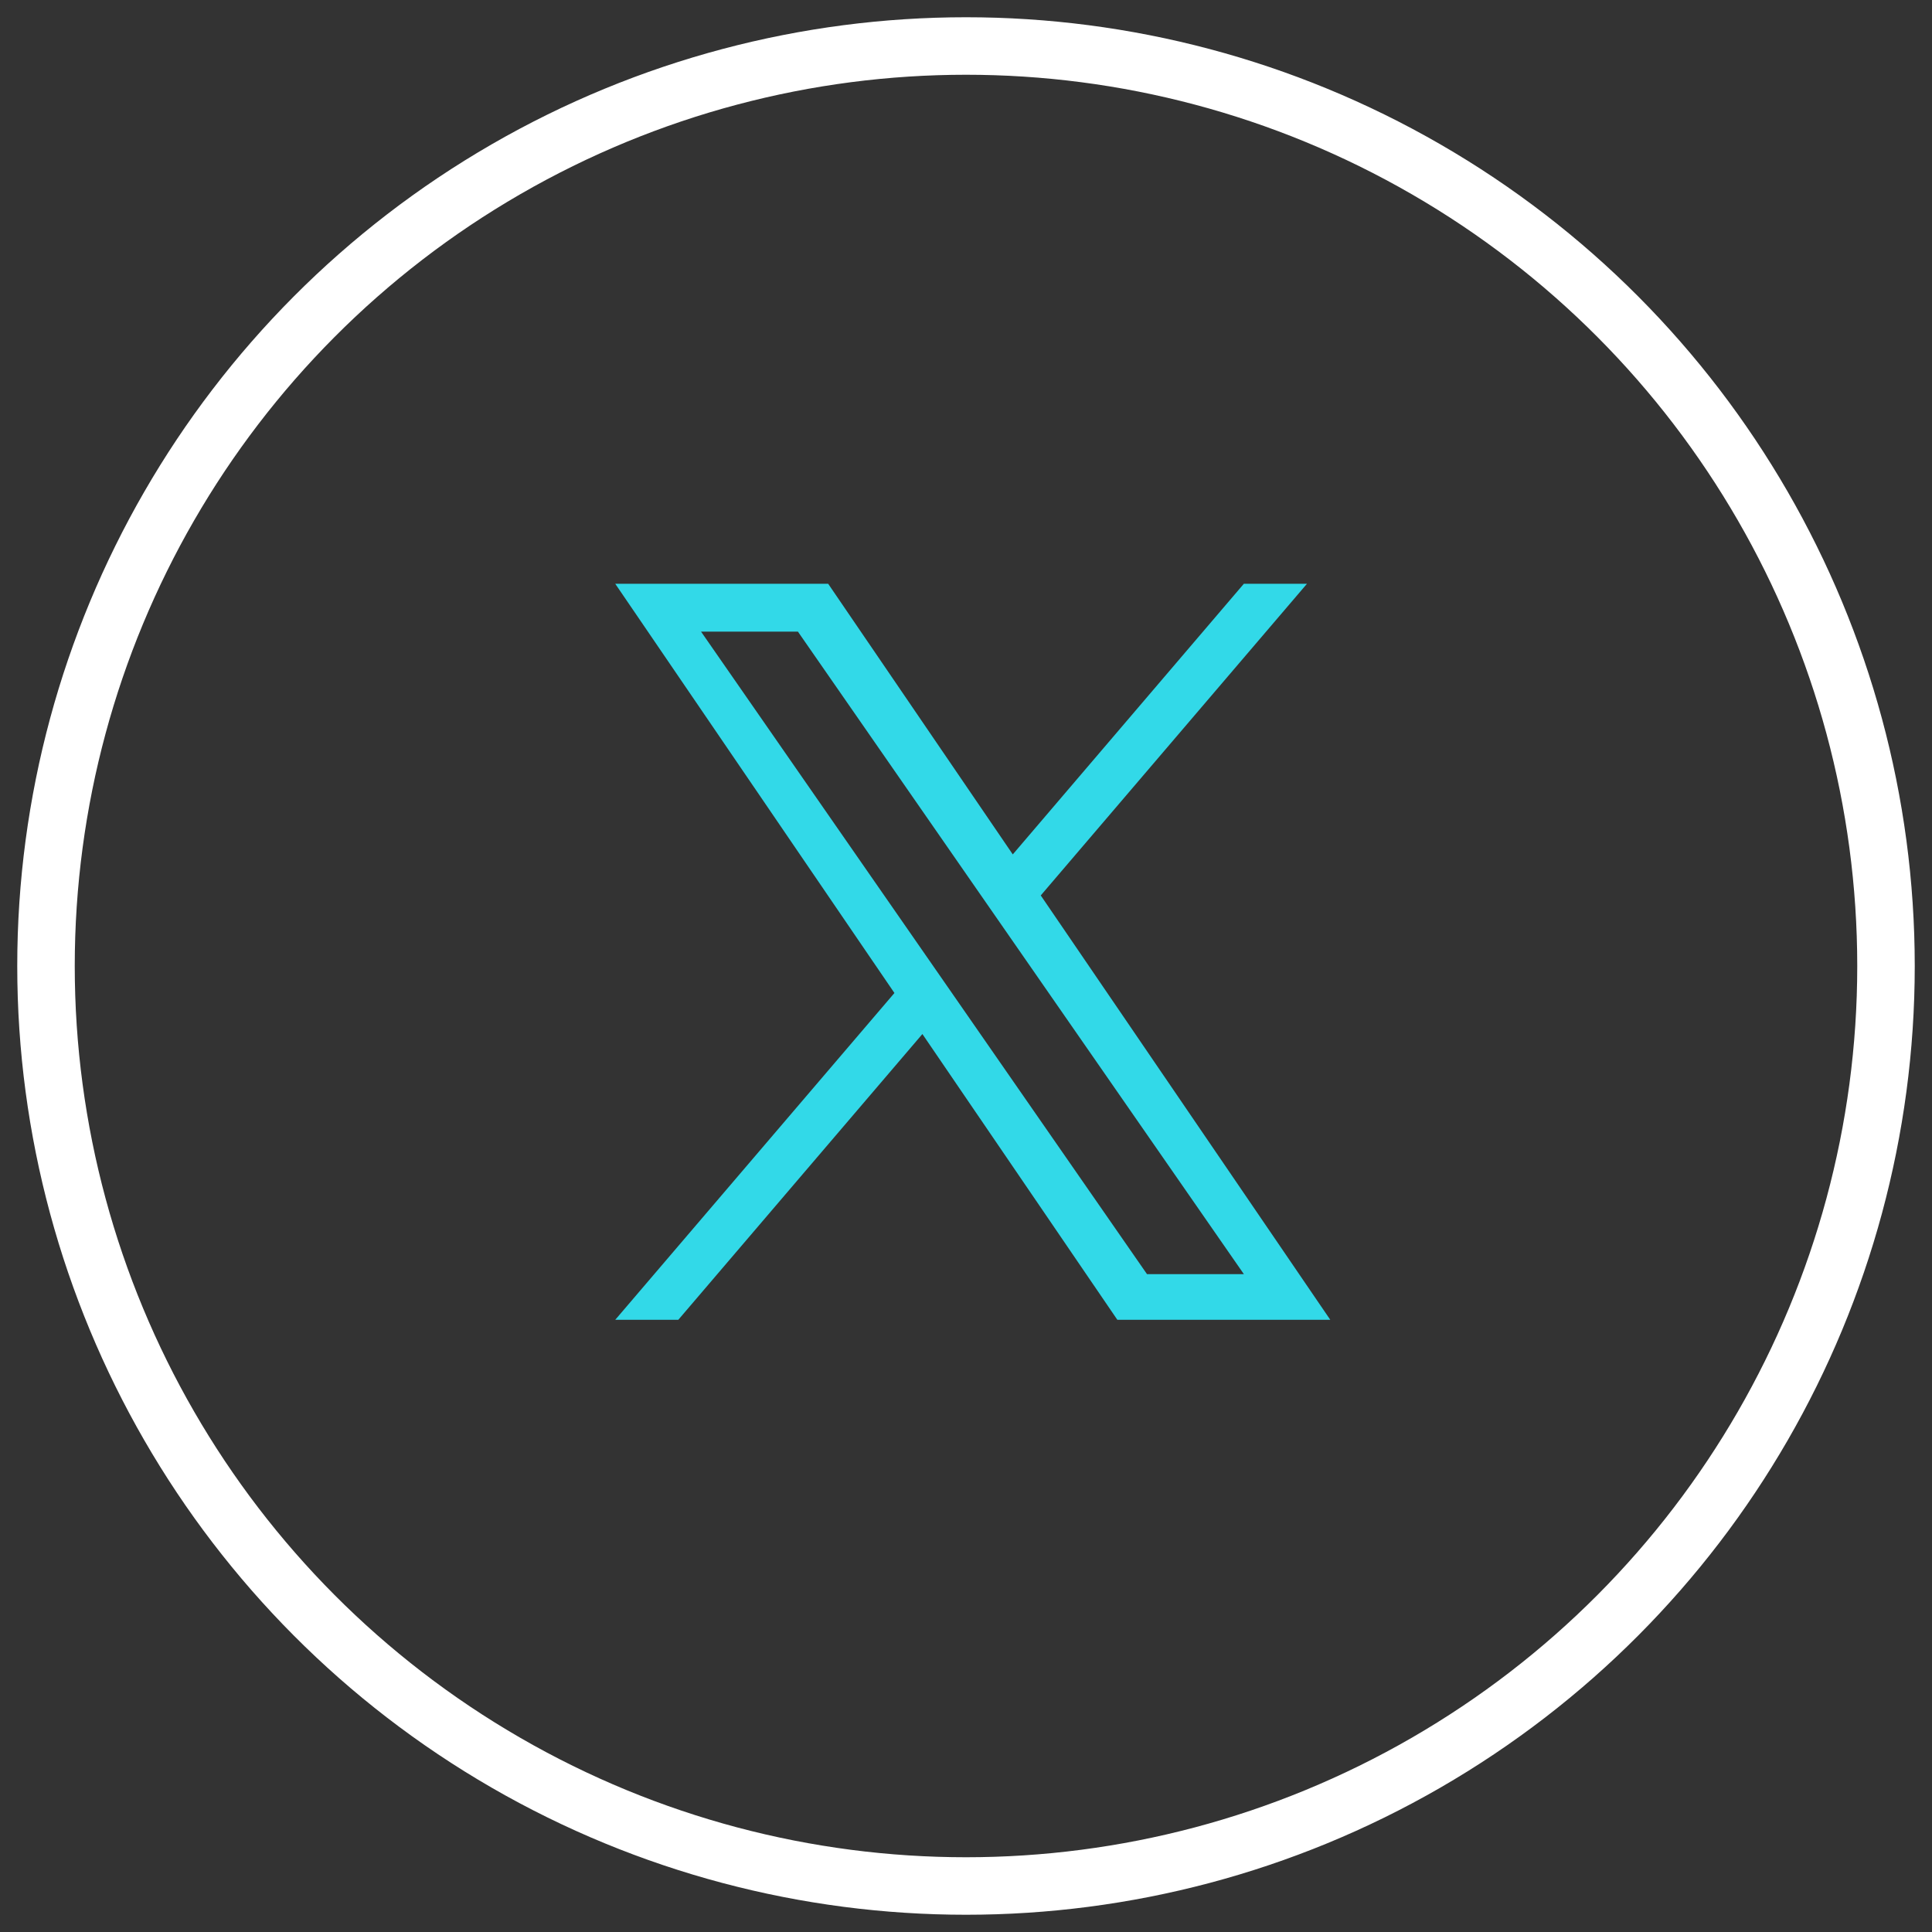 <svg width="42" height="42" viewBox="0 0 42 42" fill="none" xmlns="http://www.w3.org/2000/svg">
<rect x="0" y="0" width="42" height="42" fill="#333333" stroke="none"/>
<path d="M22.625 19.466L28.412 12.691H27.04L22.017 18.574L18.004 12.691H13.375L19.444 21.587L13.375 28.691H14.746L20.052 22.479L24.29 28.691H28.919L22.625 19.466ZM20.748 21.665L20.133 20.779L15.24 13.731H17.346L21.294 19.419L21.909 20.305L27.041 27.699H24.935L20.748 21.665Z" fill="#32D9E8"/>
<circle cx="21" cy="21" r="20" stroke="white" stroke-width="1.25"/>
</svg>
